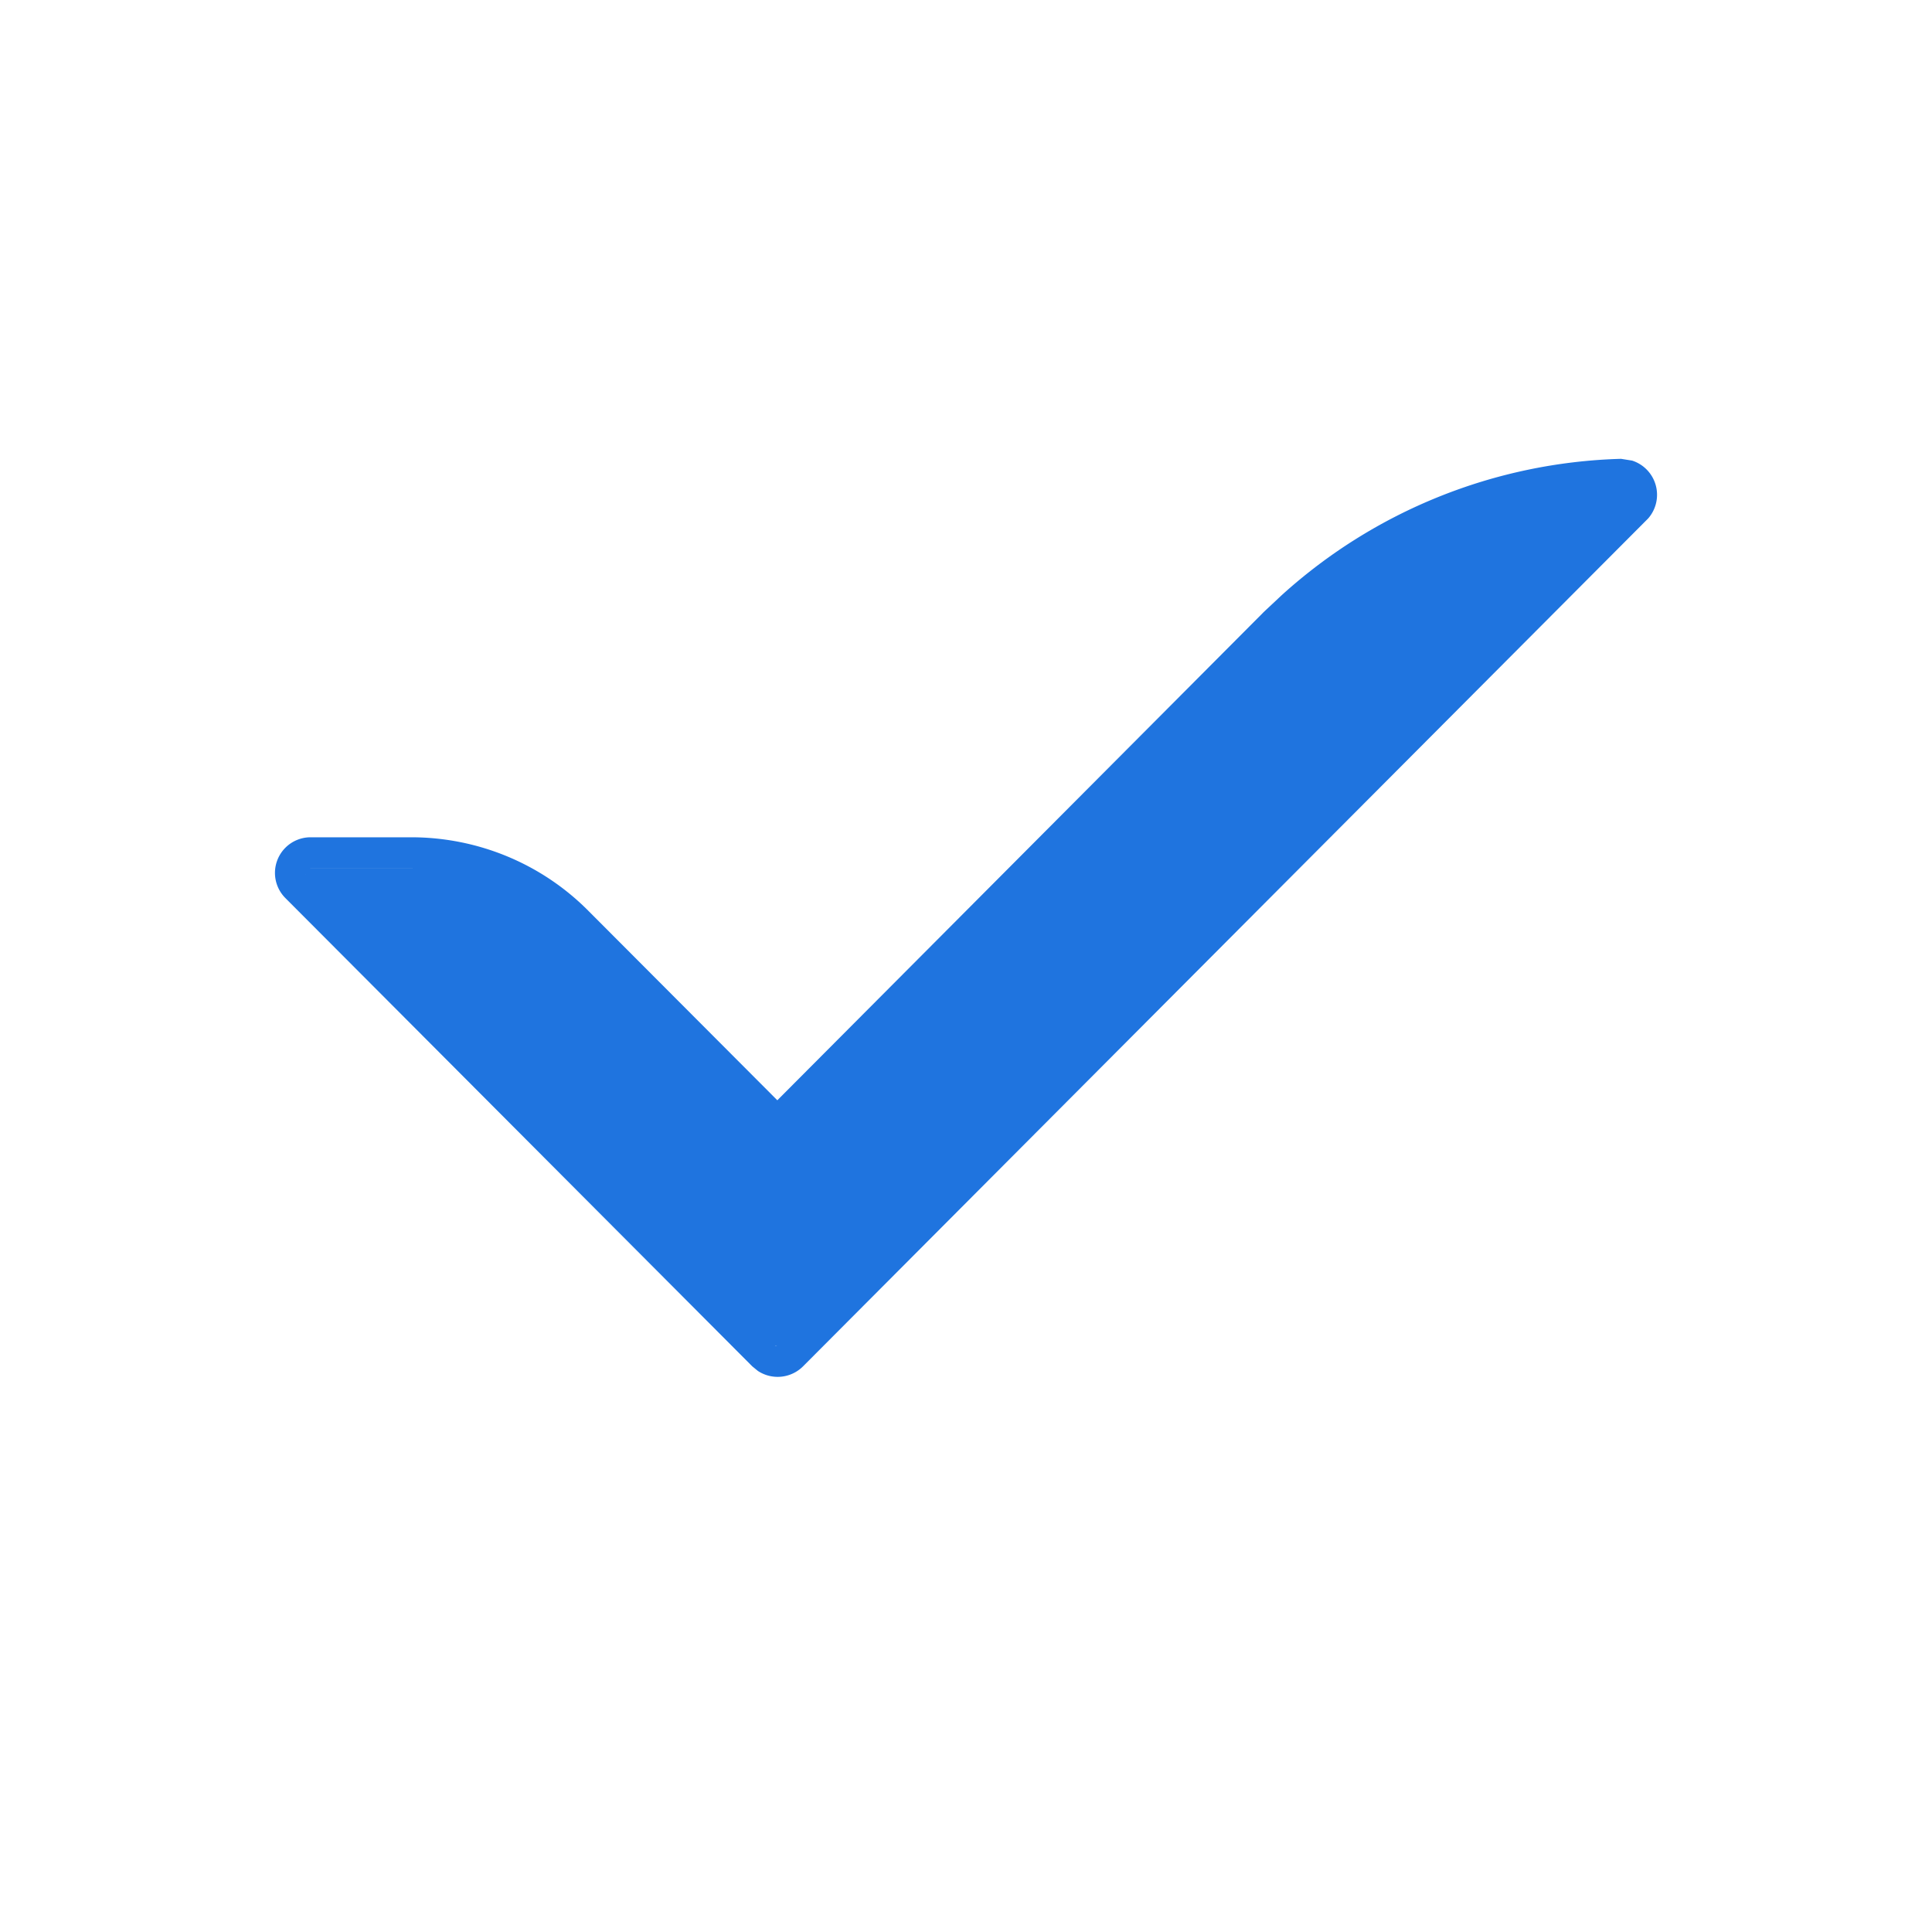 <svg xmlns="http://www.w3.org/2000/svg" width="32" height="32" fill="none">
    <path fill="#1F74DF" d="M27.033 7.629a.595.595 0 0 1 .281.94l-.018.021-.02.02L13.3 22.632a.595.595 0 0 1-.747.075l-.093-.076-7.73-7.753a.59.59 0 0 1 .413-1.01H6.81c1.1 0 2.164.435 2.947 1.23l3.118 3.126 8.048-8.078.001-.002.303-.284a8.73 8.73 0 0 1 5.611-2.26h.014zM12.847 22.294q.015.004.029.003a.1.1 0 0 1-.058-.023zm-4.738-7.68-.041-.016zm-.31-.103-.027-.007zm-2.734-.029.003.007q0-.004-.003-.007m2.438-.042-.055-.009zm-2.36-.066-.006.002.007-.001h1.697l-.032-.001z"/>
</svg>